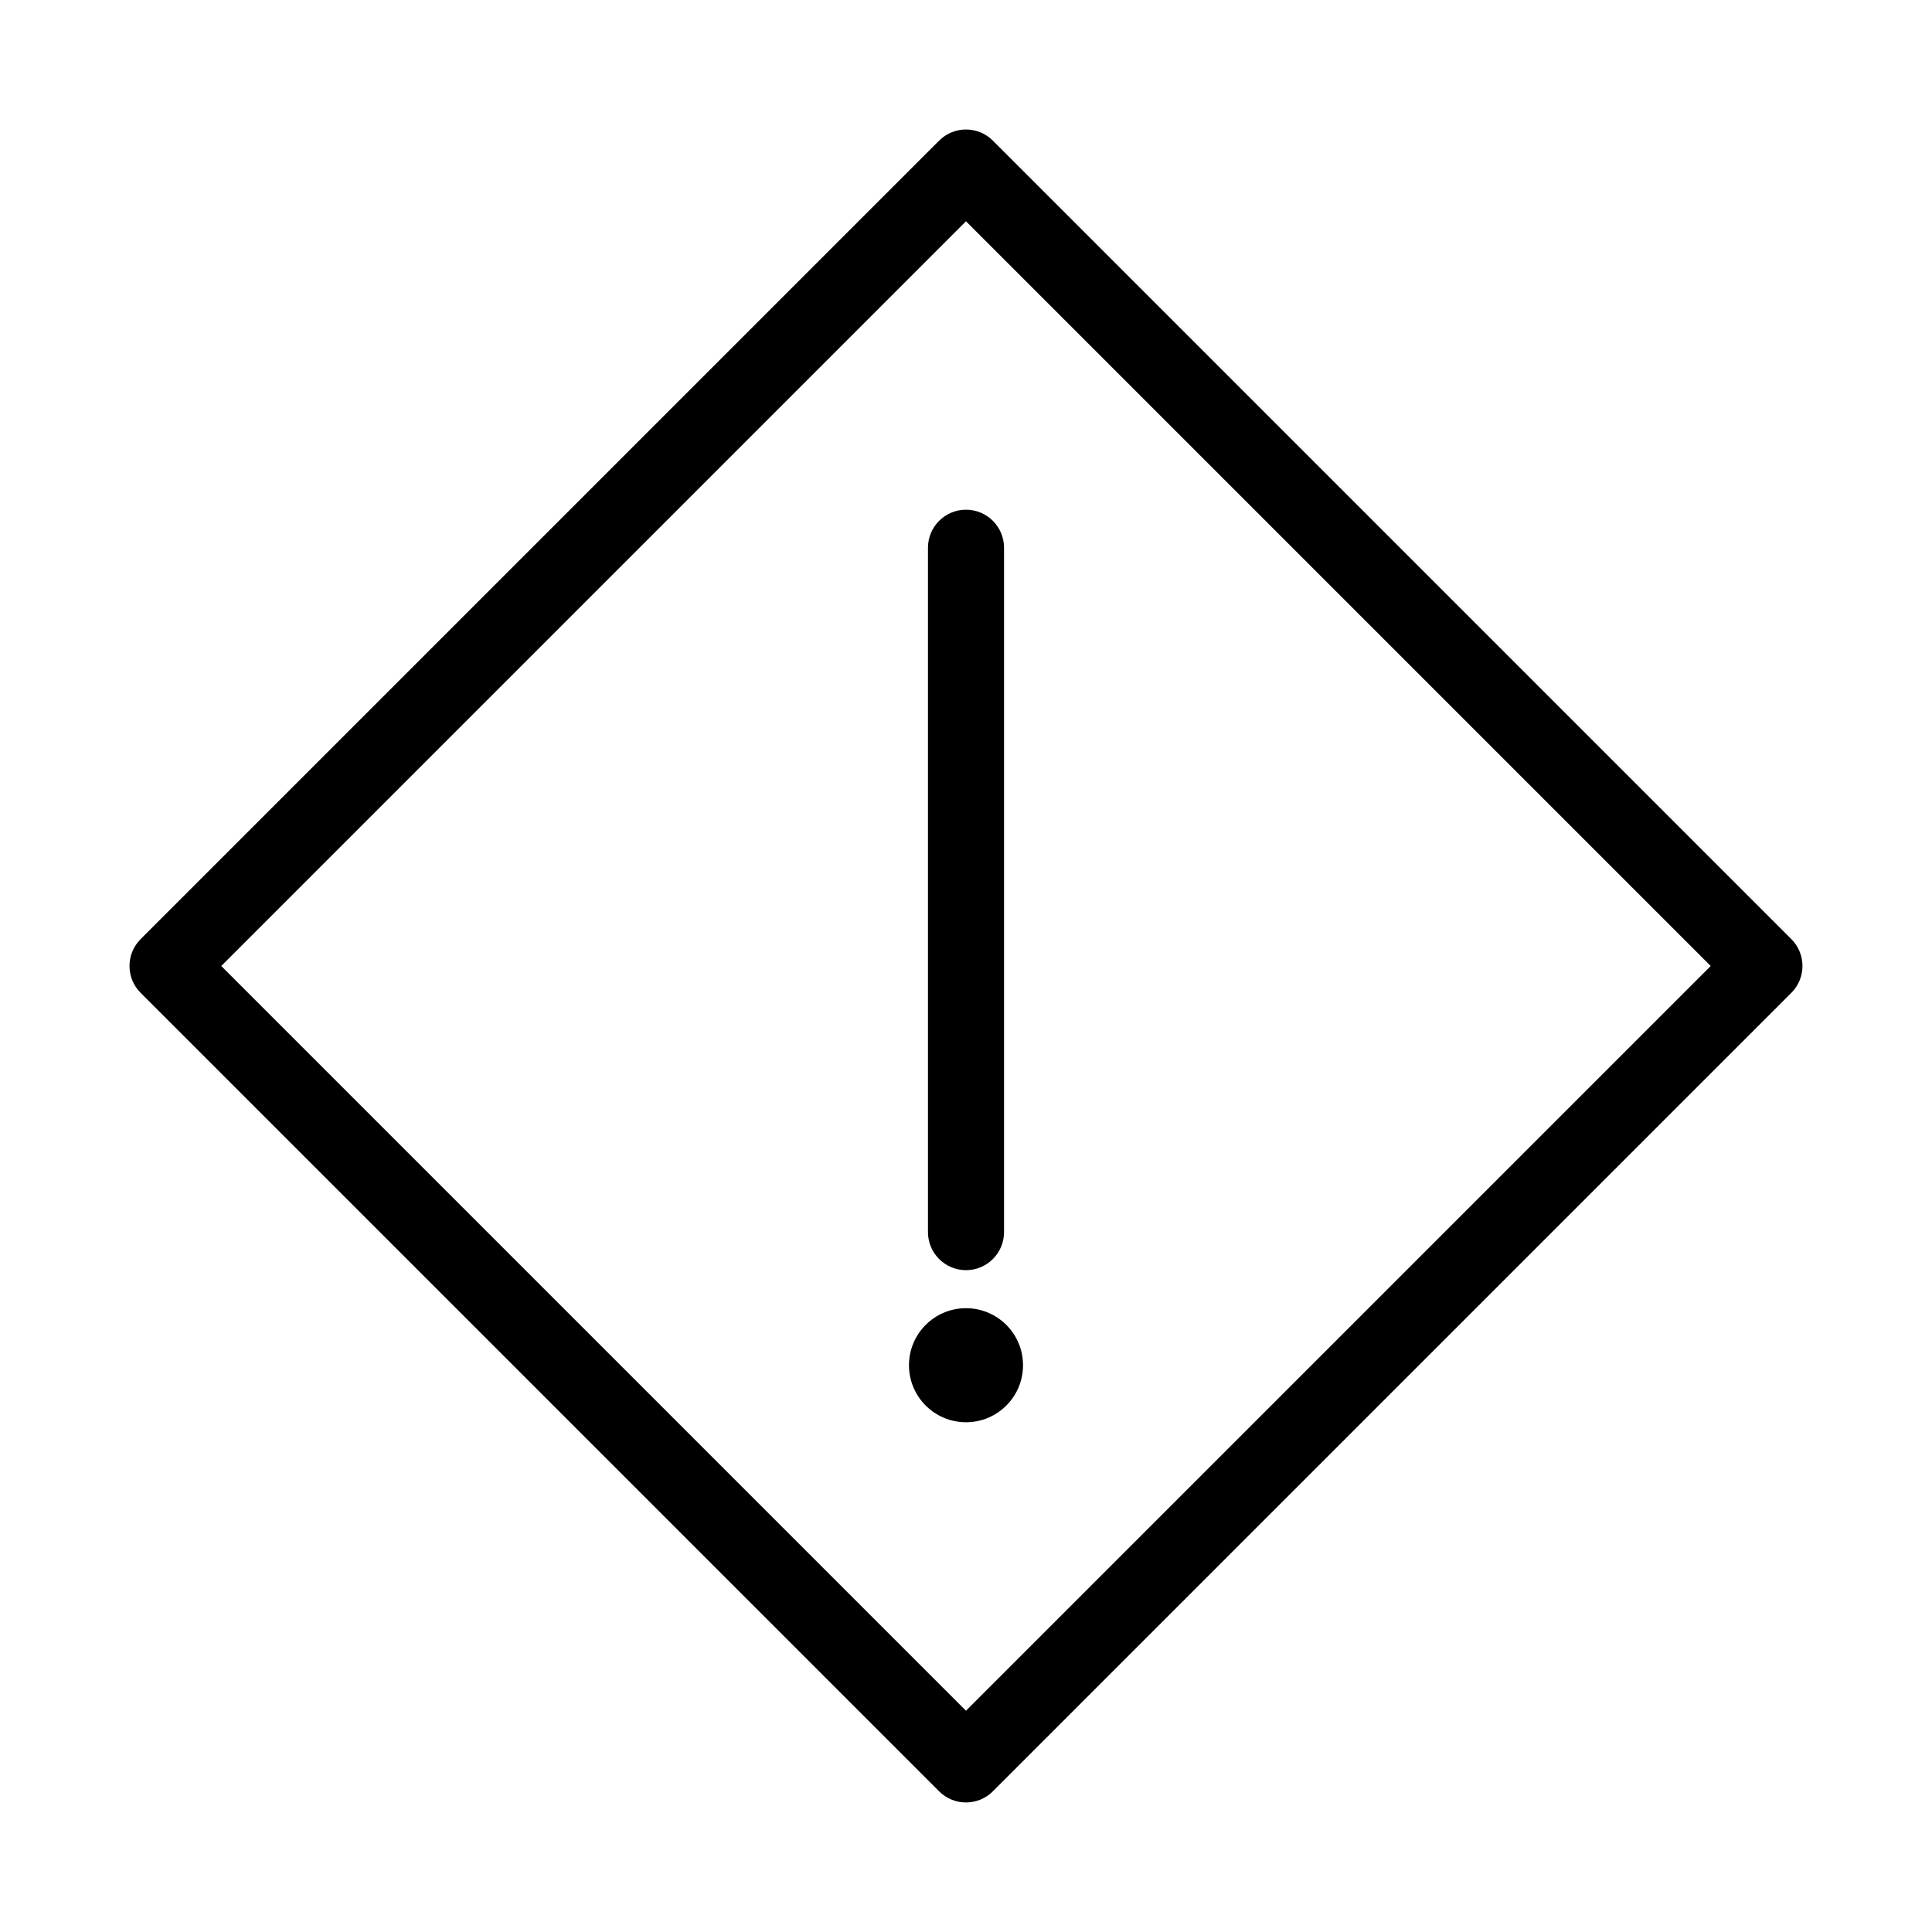 <?xml version="1.0" encoding="UTF-8"?>
<!-- Uploaded to: SVG Repo, www.svgrepo.com, Generator: SVG Repo Mixer Tools -->
<svg fill="#000000" width="800px" height="800px" version="1.1" viewBox="144 144 512 512" xmlns="http://www.w3.org/2000/svg">
 <g>
  <path d="m407.12 181.27c-3.938-3.934-10.316-3.934-14.25 0l-211.6 211.6c-3.934 3.934-3.934 10.312 0 14.246l211.6 211.6c3.934 3.938 10.312 3.938 14.25 0l211.6-211.6c3.934-3.934 3.934-10.312 0-14.246zm-7.125 21.371 197.36 197.36-197.36 197.36-197.36-197.36z"/>
  <path d="m400 520.91c-8.348 0-15.113-6.766-15.113-15.113 0-8.348 6.766-15.113 15.113-15.113s15.113 6.766 15.113 15.113c0 8.348-6.766 15.113-15.113 15.113zm0-40.305c-5.566 0-10.078-4.512-10.078-10.078v-181.37c0-5.566 4.512-10.078 10.078-10.078s10.078 4.512 10.078 10.078v181.37c0 5.566-4.512 10.078-10.078 10.078z"/>
 </g>
</svg>